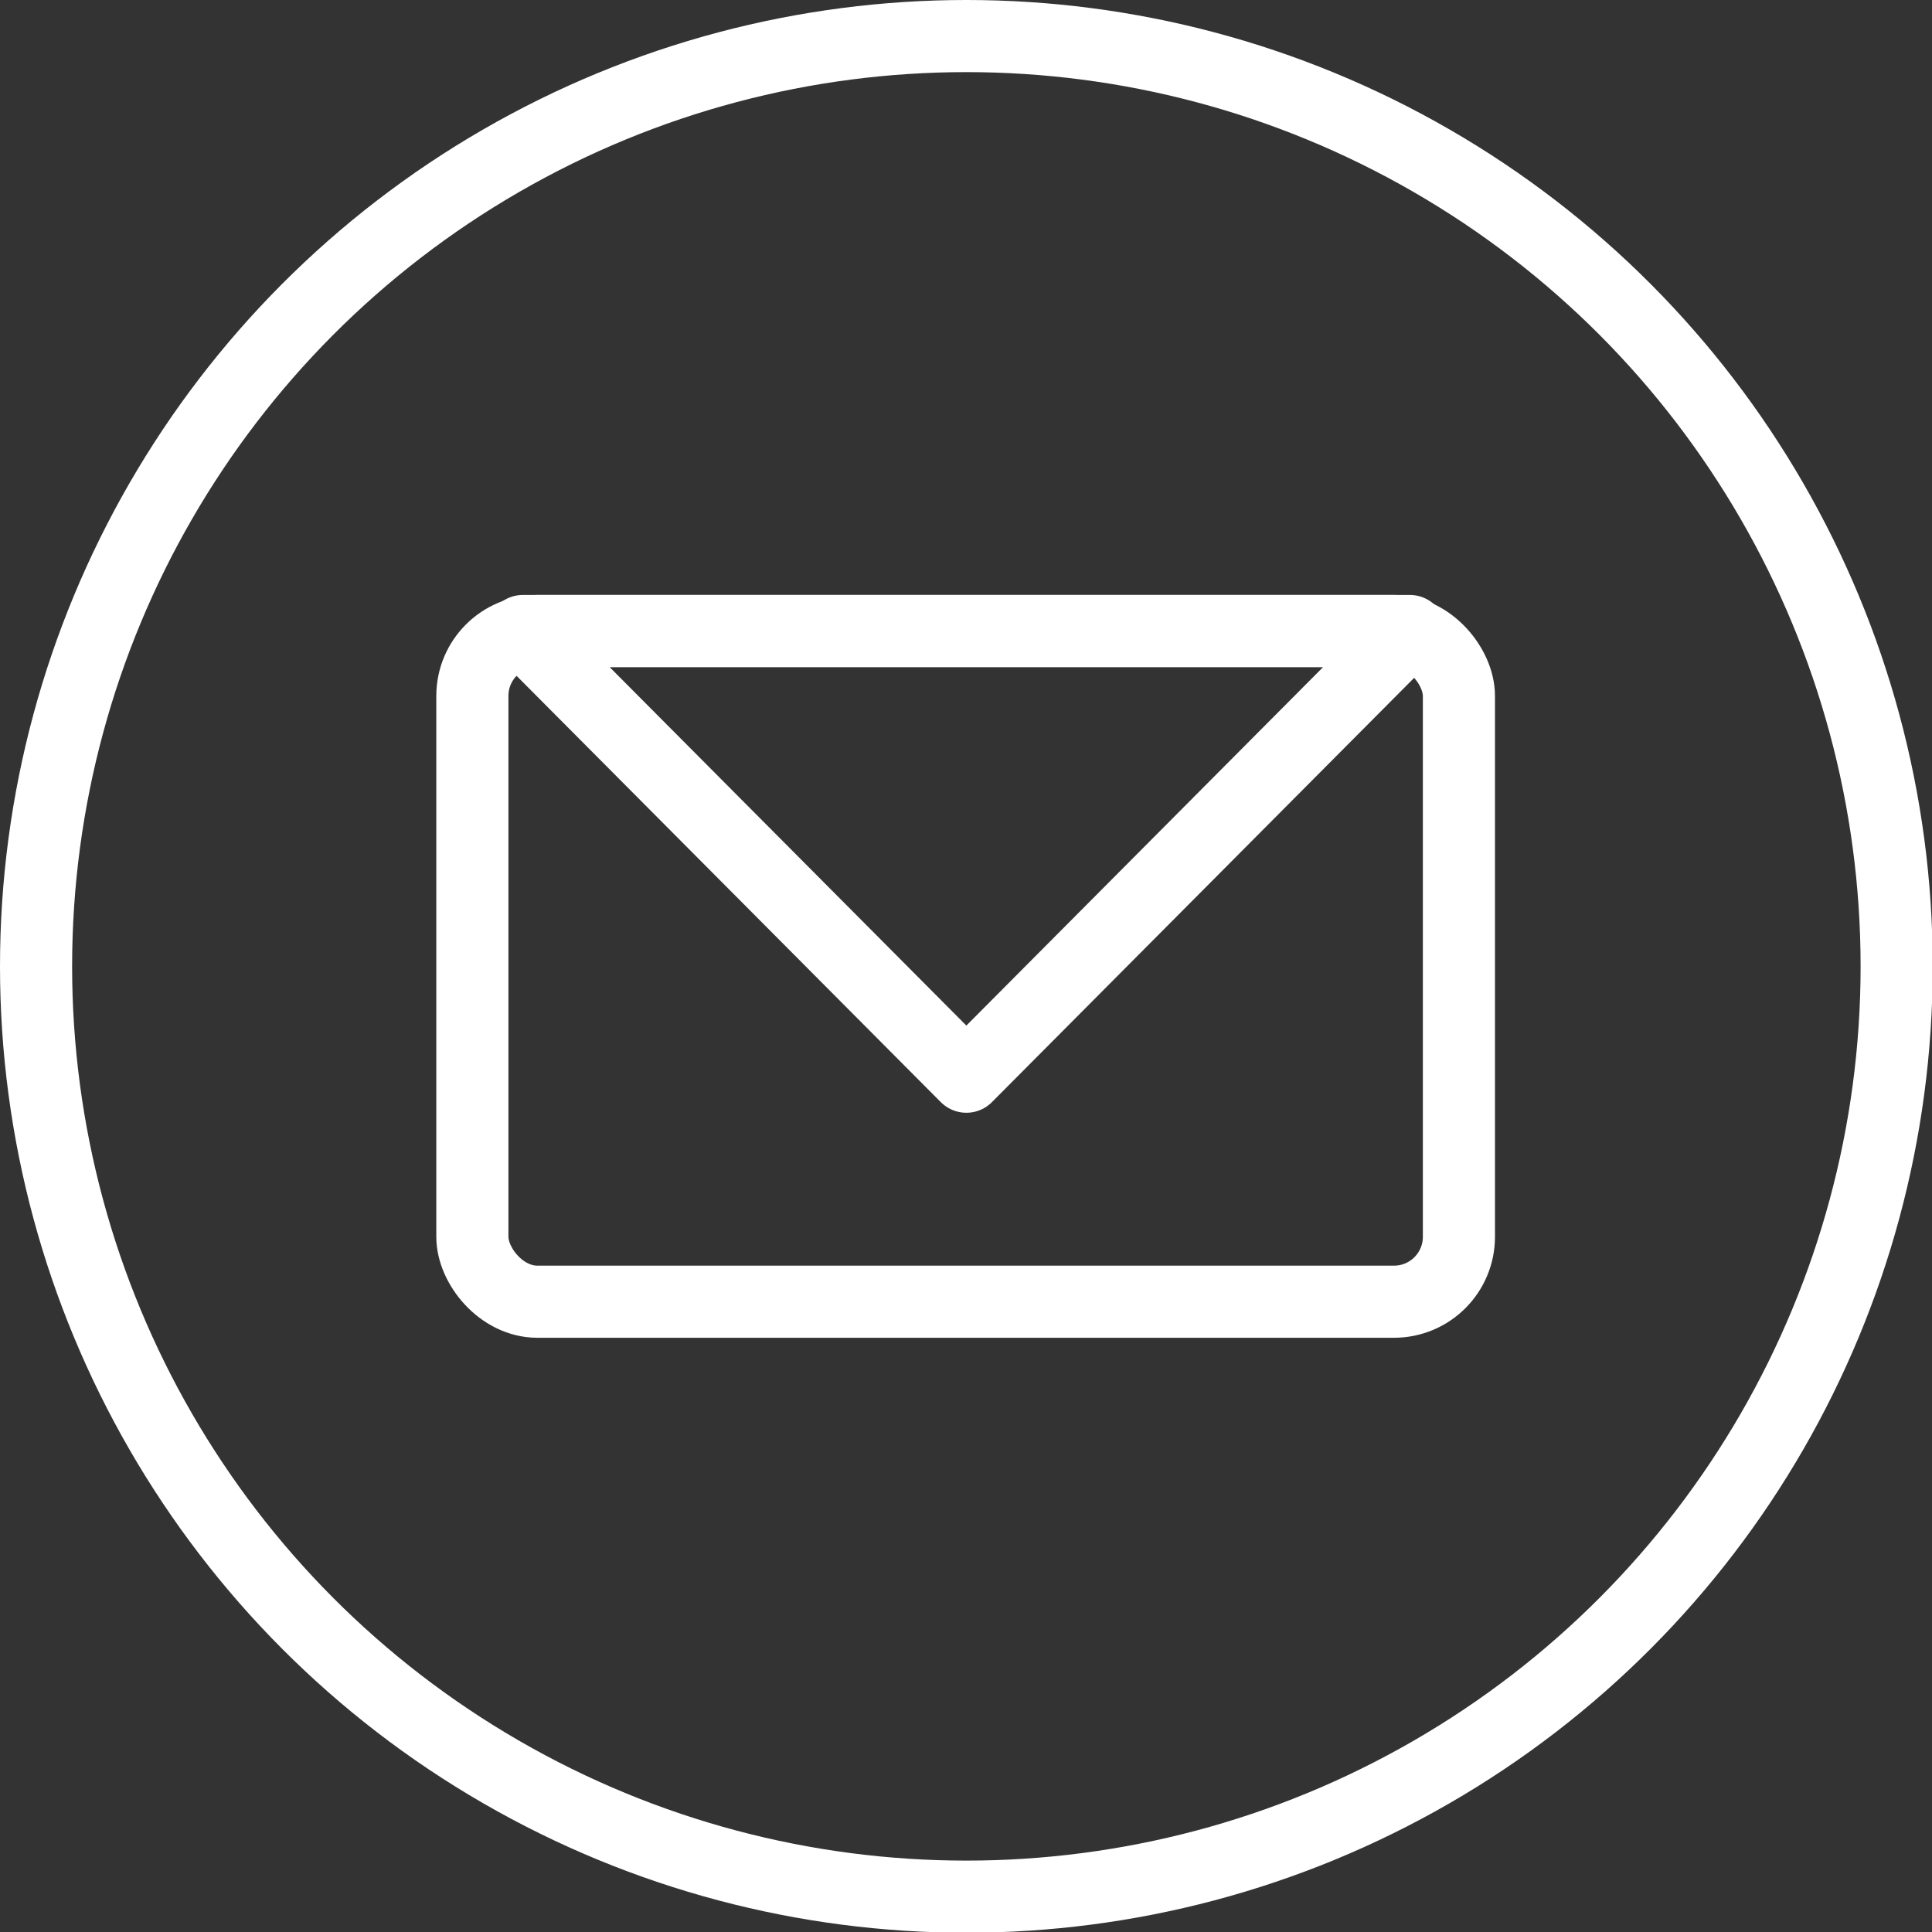 <svg xmlns="http://www.w3.org/2000/svg" viewBox="0 0 26.79 26.79"><rect x="0" y="0" width="26.79" height="26.79" fill="#333333" stroke="none"/><defs><style>.cls-1{fill:none;stroke:#fff;stroke-linecap:round;stroke-linejoin:round;}</style></defs><title>email</title><g id="Capa_2" data-name="Capa 2"><g id="DISEÑO"><rect class="cls-1" x="6.55" y="8.75" width="13.68" height="9.3" rx="0.9"/><polygon class="cls-1" points="13.4 14.93 19.55 8.75 7.25 8.75 13.4 14.93"/><circle class="cls-1" cx="13.4" cy="13.4" r="12.9"/></g></g></svg>